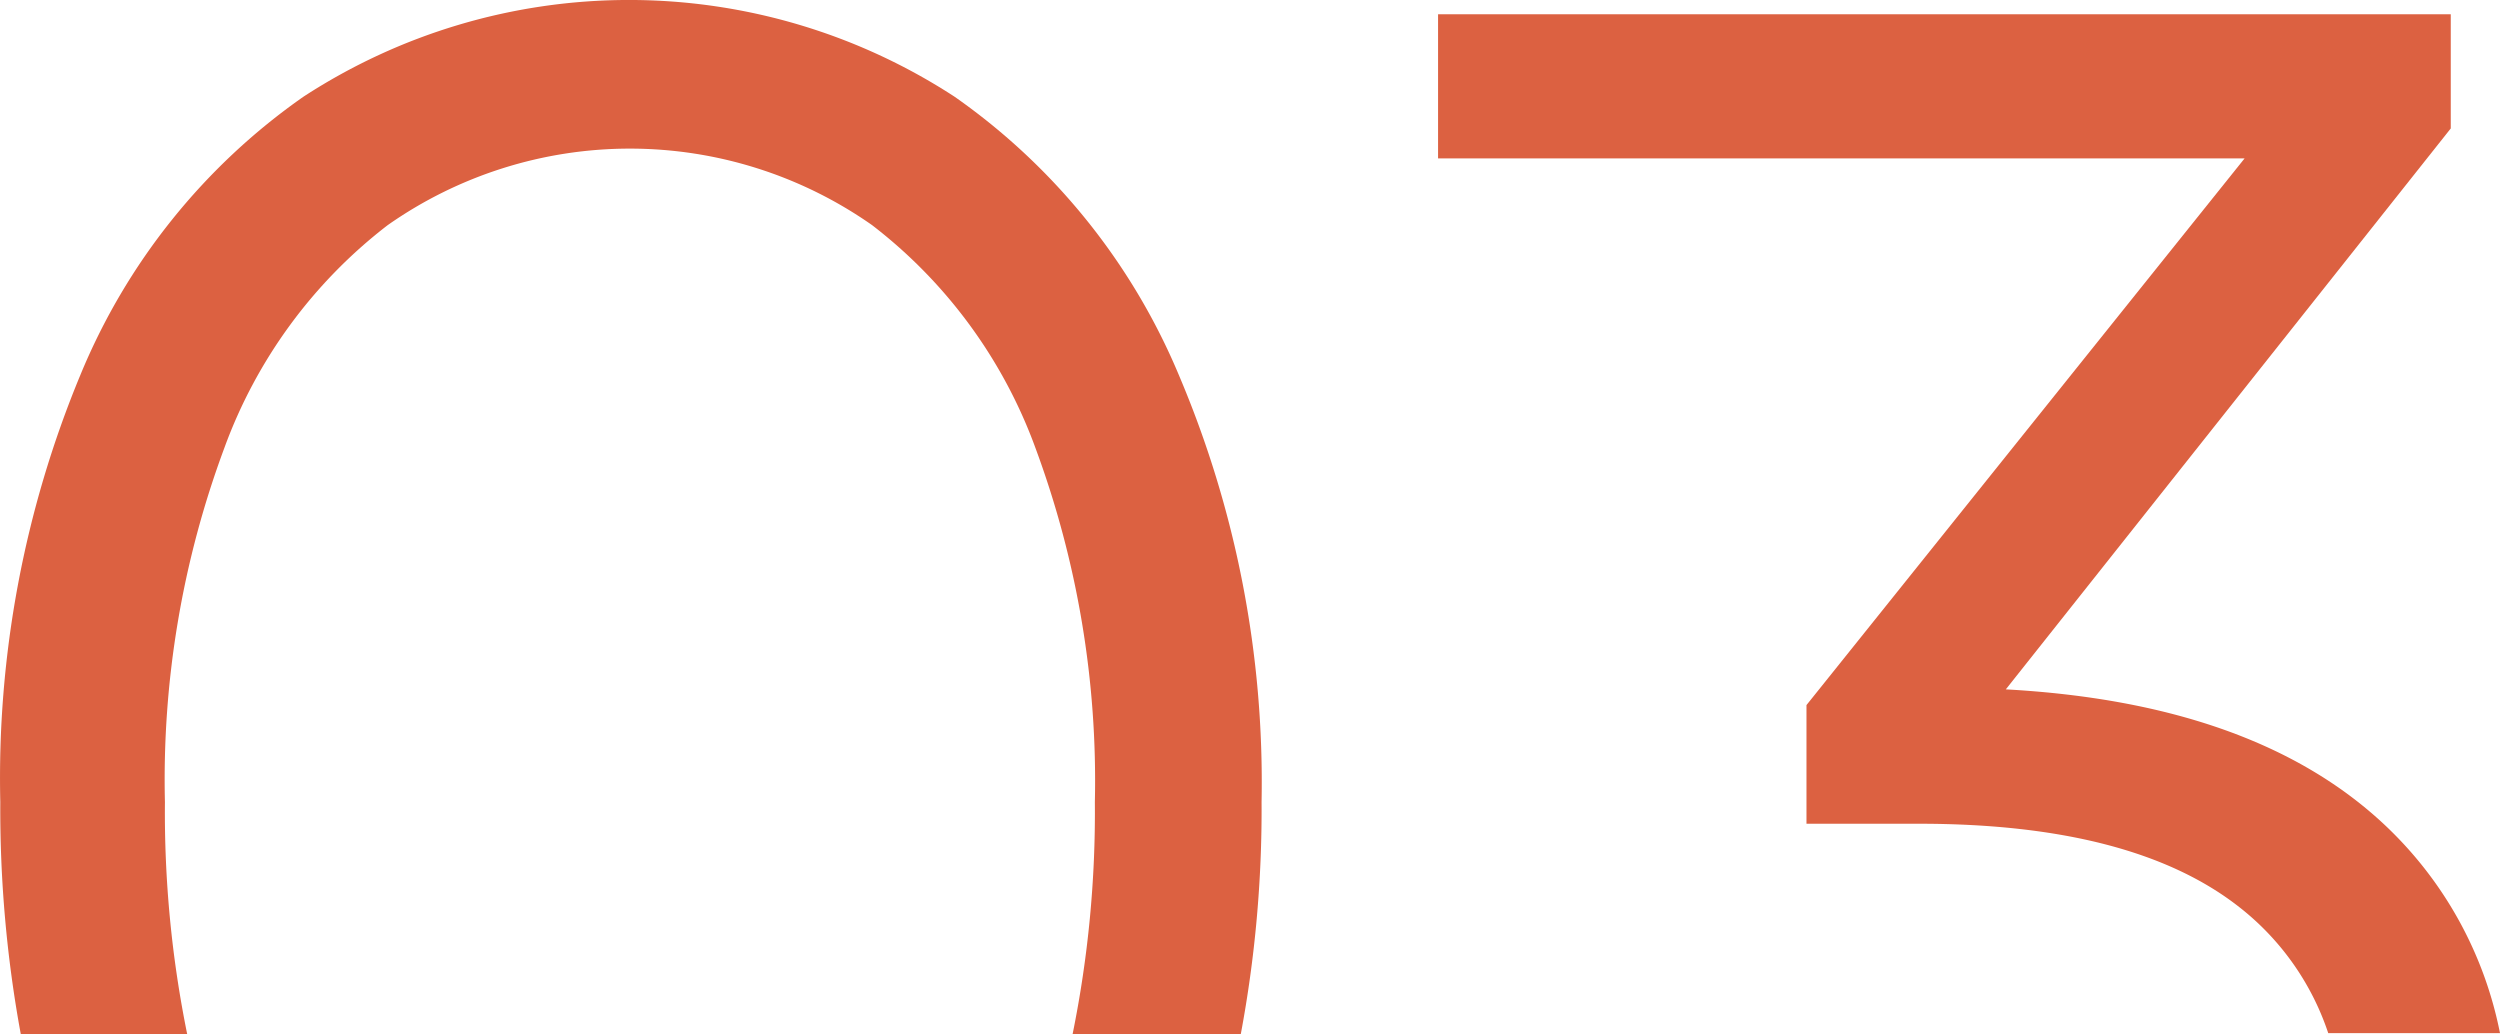 <svg xmlns="http://www.w3.org/2000/svg" id="Layer_1" data-name="Layer 1" viewBox="932.1 671.52 84.28 34.86"><defs><style>.cls-1{fill:#dc6141;}</style></defs><path class="cls-1" d="M971.84,684.16a21.65,21.65,0,0,0-7.56-9.38,20.1,20.1,0,0,0-21.95,0,21.37,21.37,0,0,0-7.52,9.38,35.44,35.44,0,0,0-2.7,14.4,41.91,41.91,0,0,0,.69,7.82h5.61a37.54,37.54,0,0,1-.75-7.82,32.08,32.08,0,0,1,2-11.93,16.68,16.68,0,0,1,5.51-7.52,14.21,14.21,0,0,1,16.33,0,16.68,16.68,0,0,1,5.51,7.52,32.28,32.28,0,0,1,2,11.93,37.54,37.54,0,0,1-.75,7.82h5.67a41.06,41.06,0,0,0,.7-7.82A35.1,35.1,0,0,0,971.84,684.16Z"/><path class="cls-1" d="M1012.44,699.28q-4.37-4.06-12.72-4.52l15-18.91V672H980.58v4.86h27.19L993,695.29v4h3.8q7.21,0,10.79,2.81a9,9,0,0,1,3,4.25h5.79A13.12,13.12,0,0,0,1012.44,699.28Z"/></svg>